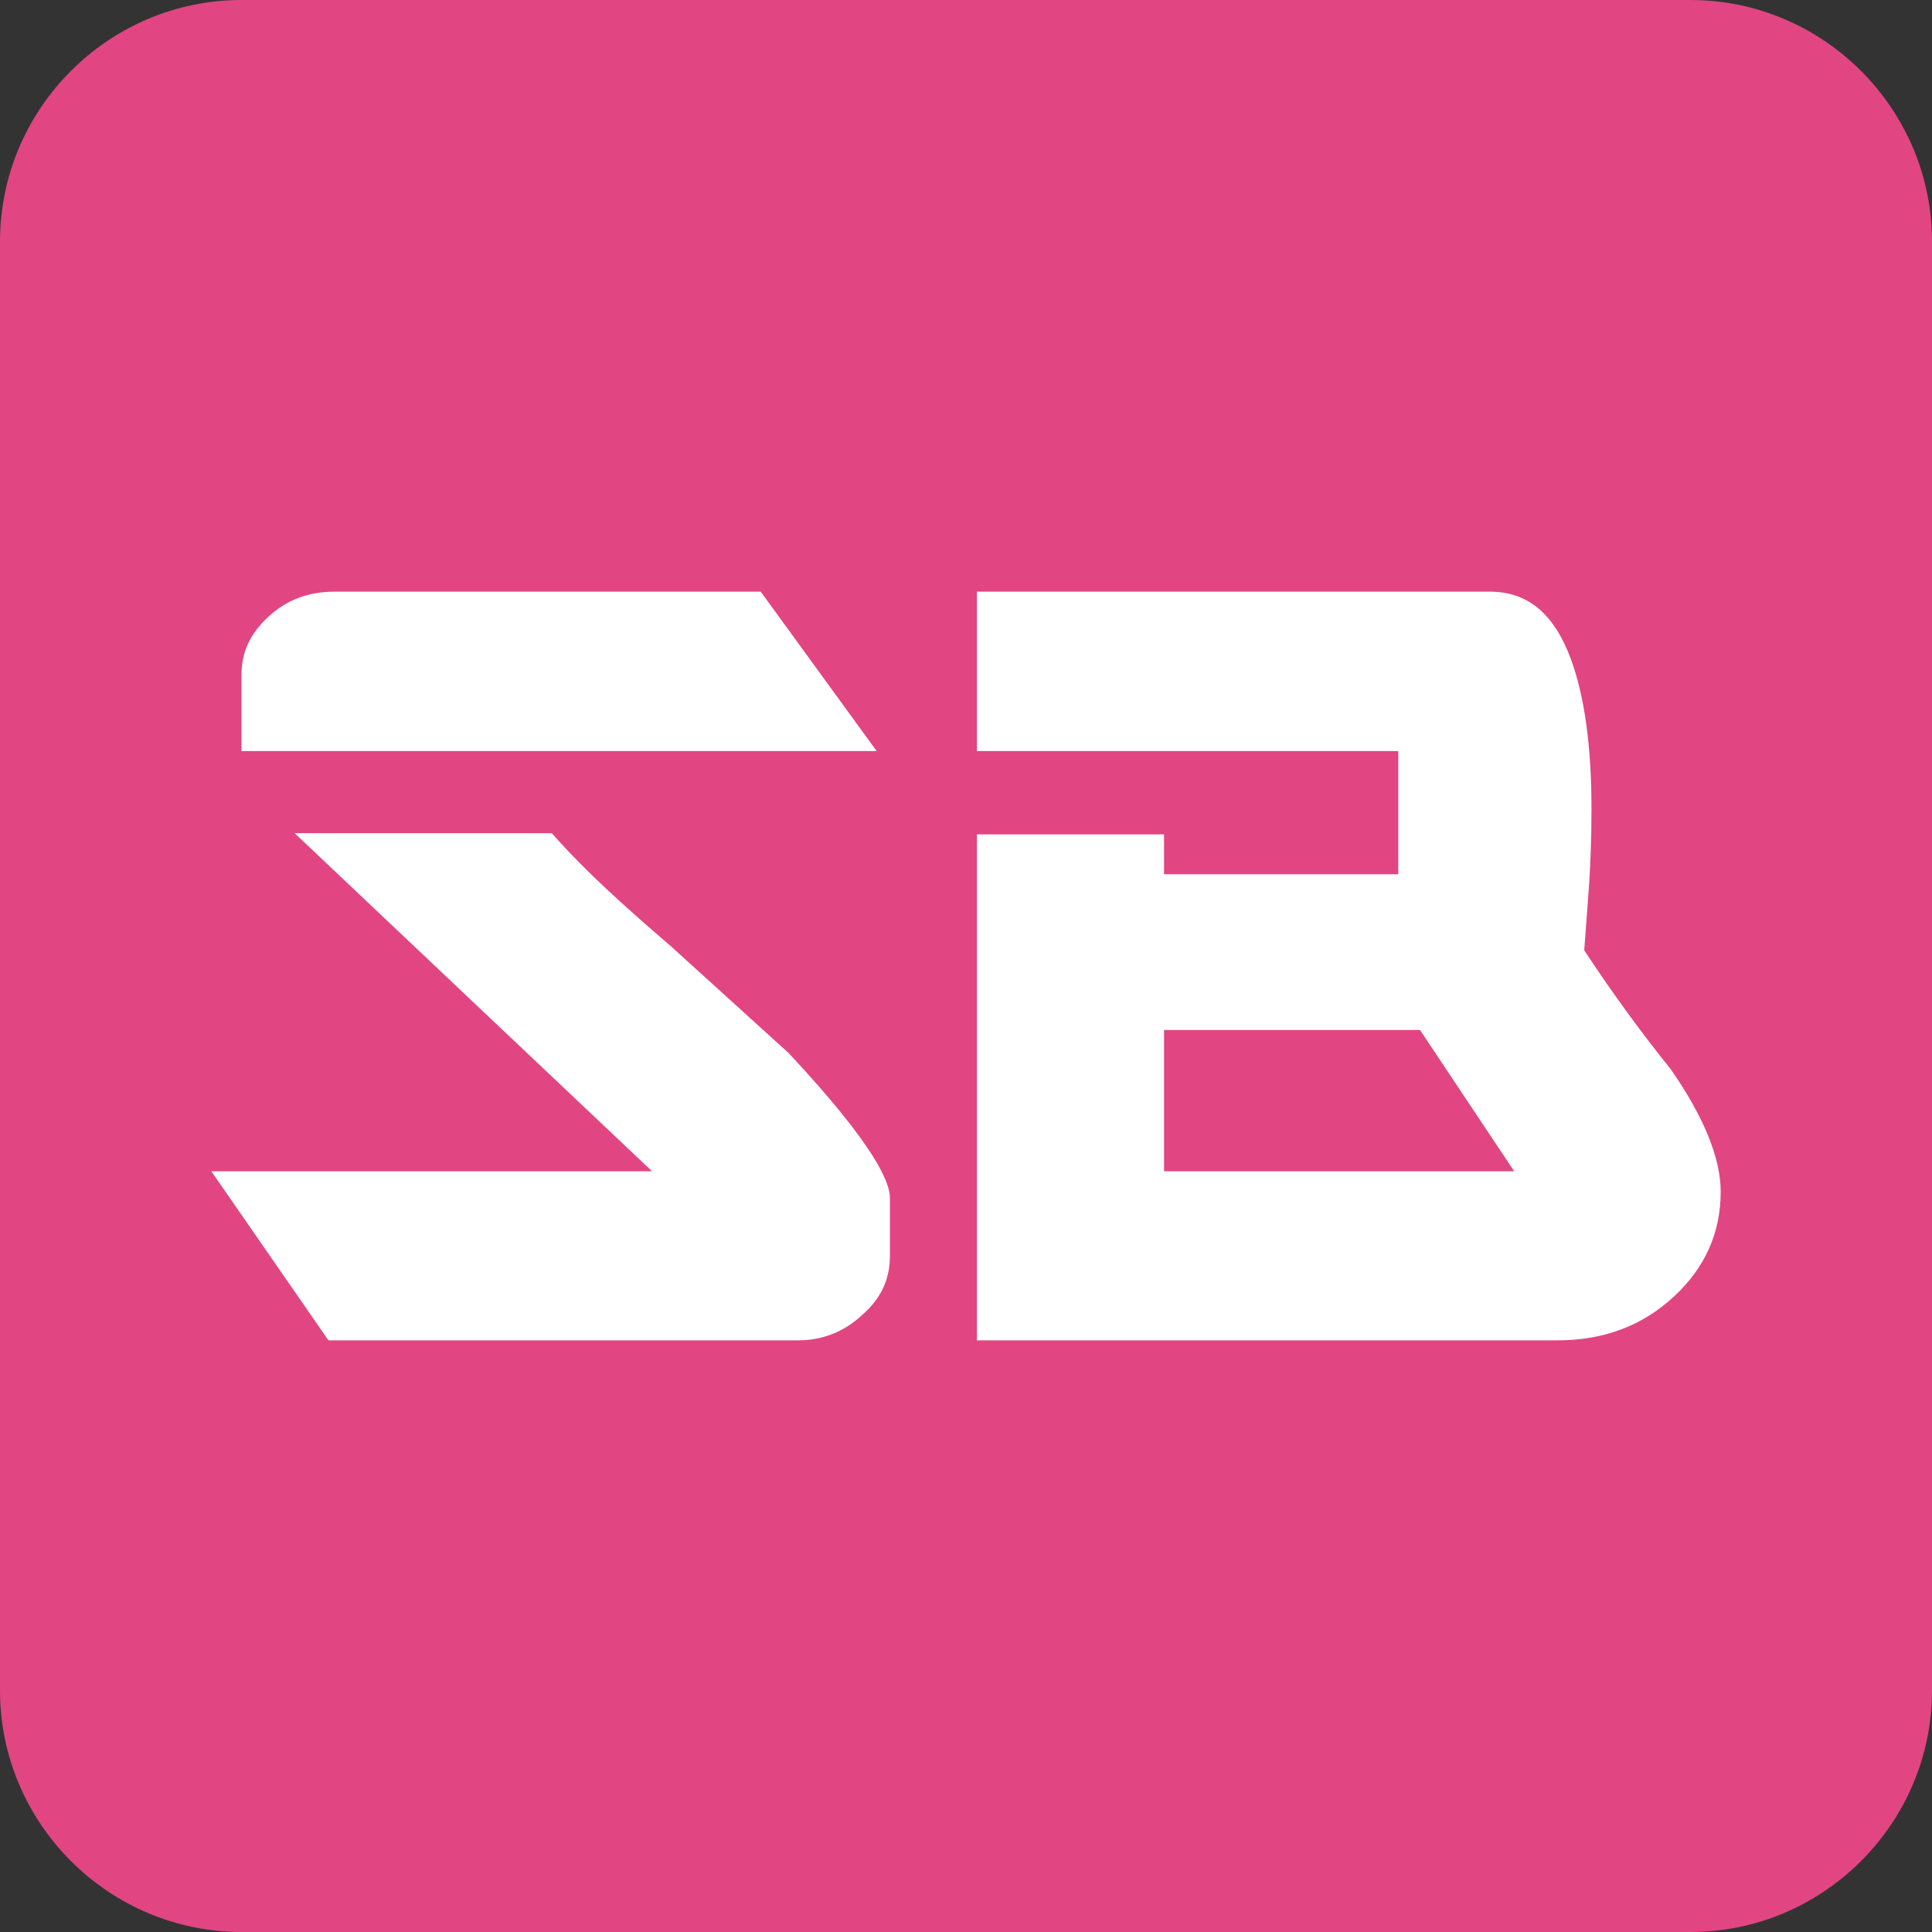 <?xml version="1.0" encoding="utf-8"?>
<!-- Generator: Adobe Illustrator 25.4.1, SVG Export Plug-In . SVG Version: 6.00 Build 0)  -->
<svg version="1.1" id="レイヤー_1" xmlns="http://www.w3.org/2000/svg" xmlns:xlink="http://www.w3.org/1999/xlink" x="0px"
	 y="0px" viewBox="0 0 16 16" style="enable-background:new 0 0 16 16;" xml:space="preserve">
<rect x="0" y="0" width="16" height="16" fill="#333333" stroke="none"/>
<style type="text/css">
	.st0{fill:#E14682;}
	.st1{fill:#FFFFFF;}
</style>
<path class="st0" d="M16,14c0,1.1-0.9,2-2,2H2c-1.1,0-2-0.9-2-2V2c0-1.1,0.9-2,2-2h12c1.1,0,2,0.9,2,2V14z"/>
<path class="st1" d="M8.09,11.1V6.91h1.55v0.33h1.94V6.22H8.09V4.9h4.25c0.31,0,0.53,0.18,0.67,0.56c0.11,0.3,0.17,0.71,0.17,1.24
	c0,0.26-0.01,0.47-0.02,0.63l-0.04,0.54c0.25,0.38,0.48,0.69,0.72,0.99c0.27,0.39,0.41,0.73,0.41,1.01c0,0.34-0.13,0.63-0.39,0.87
	c-0.26,0.24-0.58,0.36-0.96,0.36H8.09z M9.64,9.7h2.9l-0.78-1.17H9.64V9.7z M2.72,11.1L1.75,9.7H5.4l-2.96-2.8h2.13
	C4.85,7.22,5.2,7.53,5.56,7.84C5.88,8.13,6.2,8.42,6.53,8.72c0.73,0.78,0.84,1.08,0.84,1.2v0.48c0,0.19-0.07,0.35-0.23,0.49
	c-0.15,0.14-0.33,0.21-0.53,0.21H2.72z M2,6.22V5.59C2,5.4,2.07,5.25,2.22,5.11C2.37,4.97,2.55,4.9,2.77,4.9h3.53l0.96,1.32H2z"/>
<g>
</g>
<g>
</g>
<g>
</g>
<g>
</g>
<g>
</g>
<g>
</g>
<g>
</g>
<g>
</g>
<g>
</g>
<g>
</g>
<g>
</g>
<g>
</g>
<g>
</g>
<g>
</g>
<g>
</g>
</svg>

